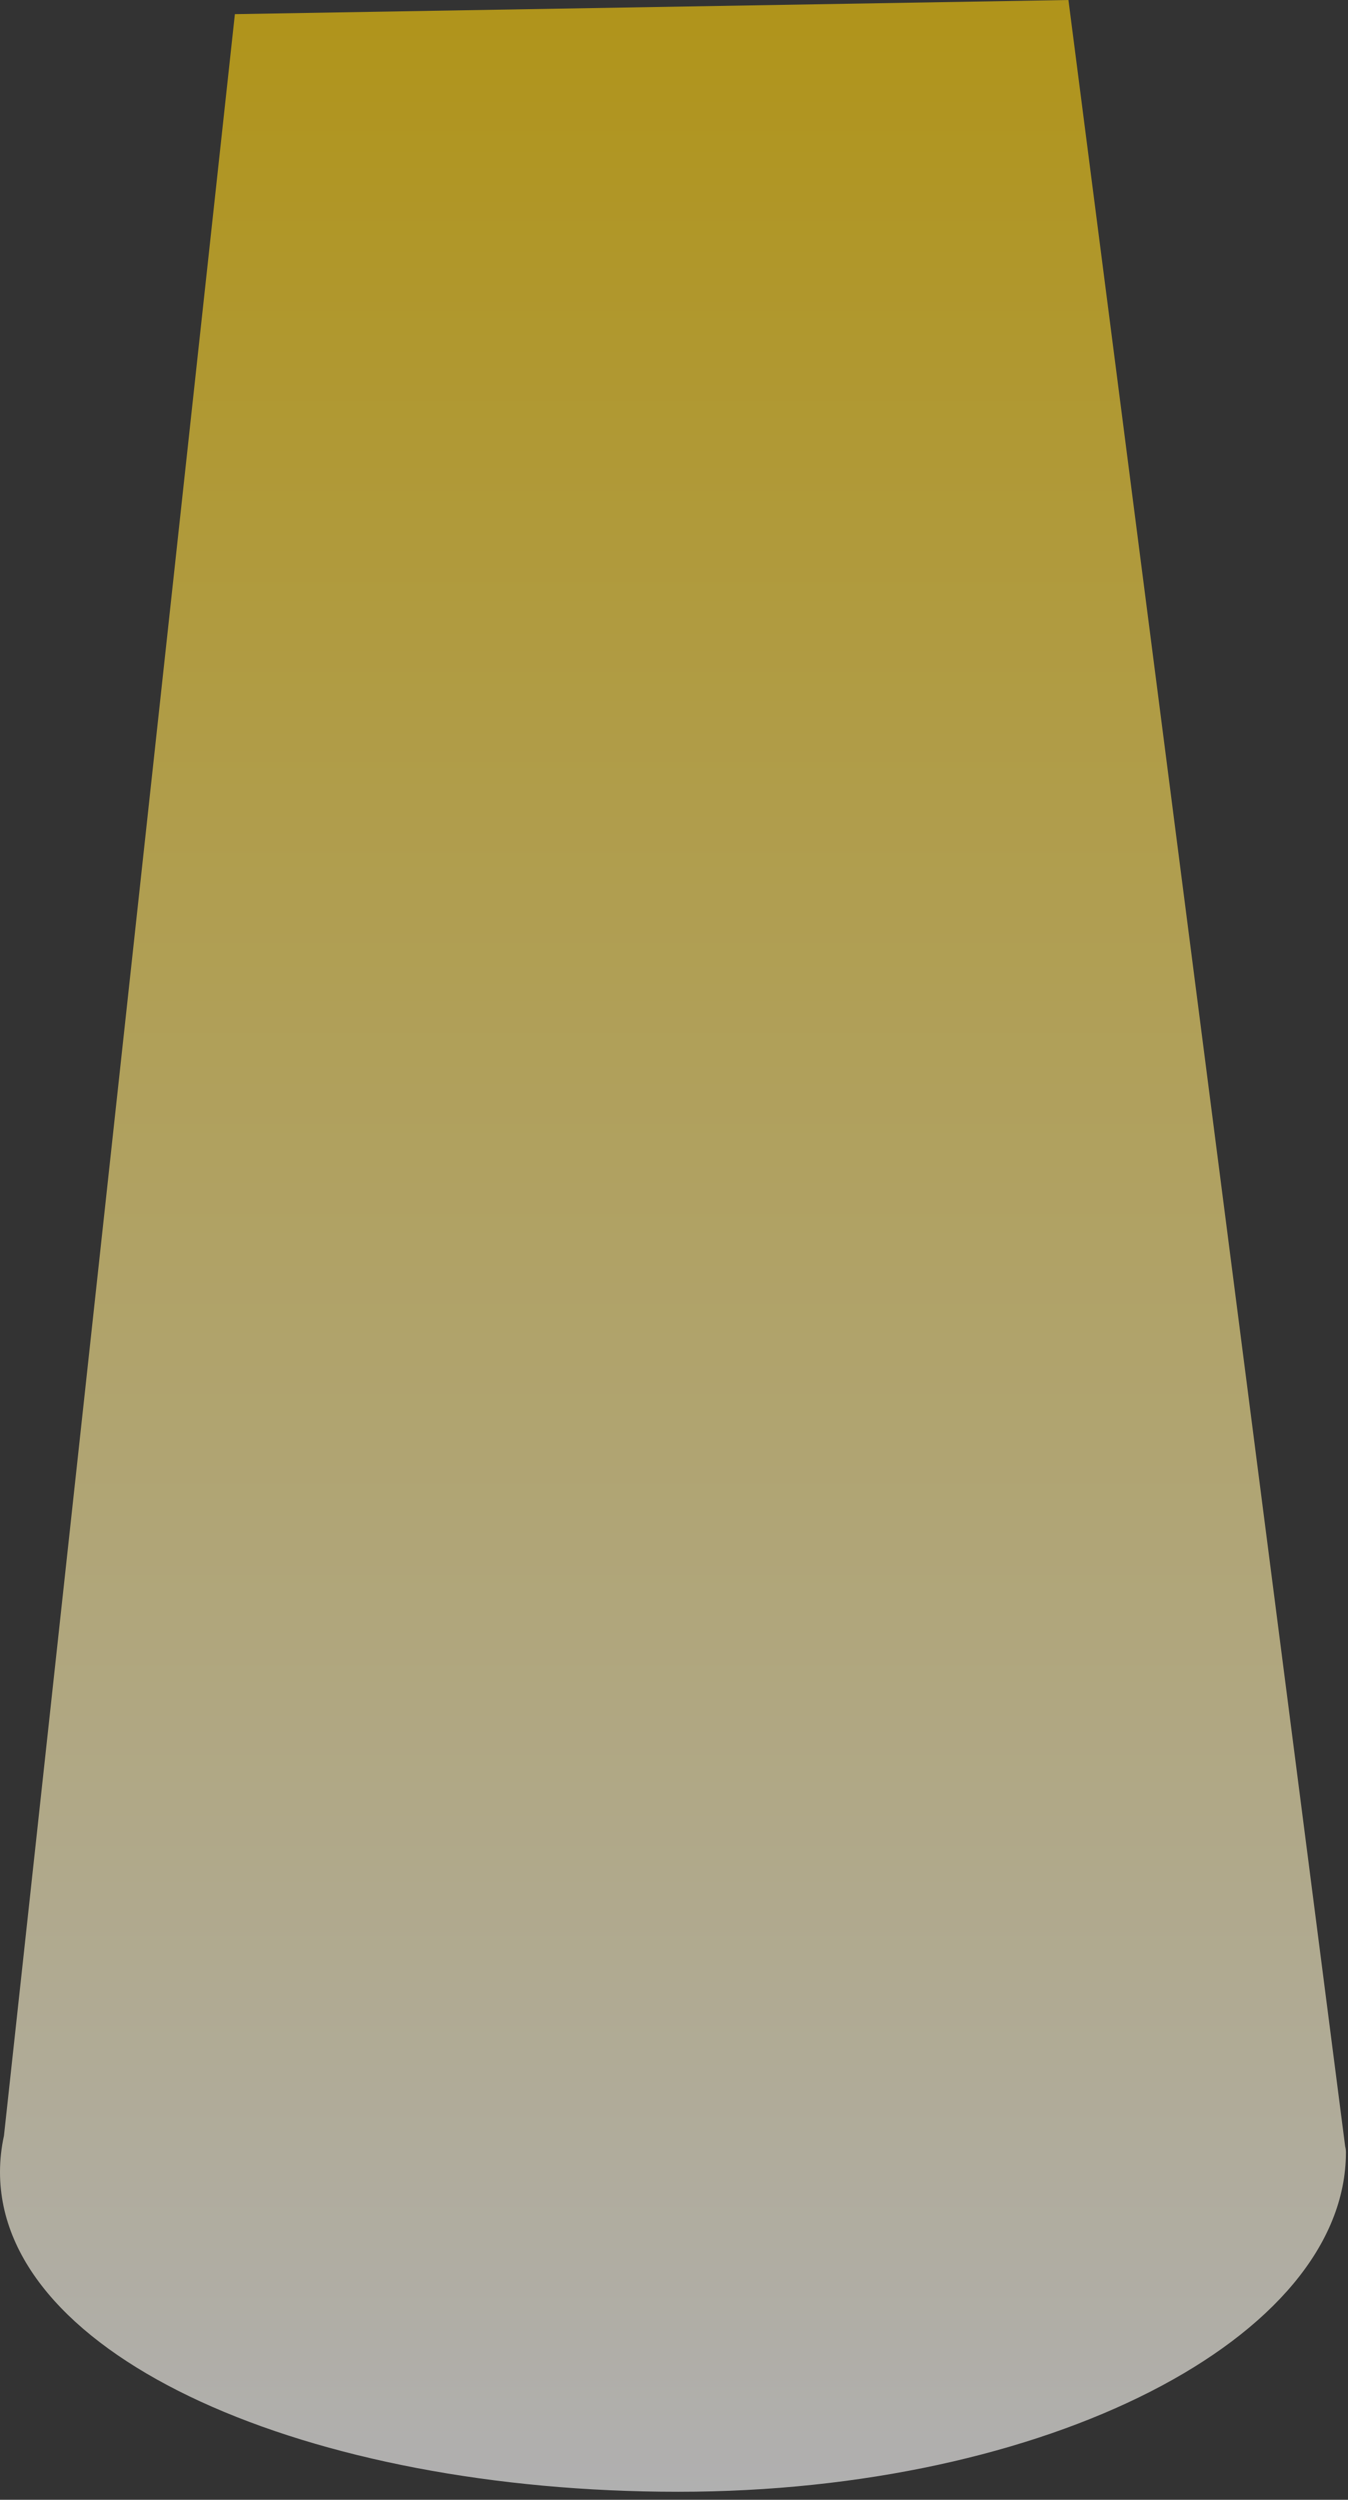 <?xml version="1.0" encoding="UTF-8"?> <svg xmlns="http://www.w3.org/2000/svg" width="130" height="241" viewBox="0 0 130 241" fill="none"><rect x="0" y="0" width="130" height="241" fill="#333333" stroke="none"/> <path opacity="0.61" d="M129.726 206.926L103.038 0L22.653 1.364L0.382 205.903C0.129 207.052 0.002 208.225 0 209.401C0 227.338 29.824 240.228 65.395 240.228C100.966 240.228 129.801 225.401 129.801 207.492C129.8 207.301 129.774 207.11 129.726 206.926V206.926Z" fill="url(#paint0_linear_89_838)"></path> <defs> <linearGradient id="paint0_linear_89_838" x1="64.897" y1="239.28" x2="64.897" y2="-10.23" gradientUnits="userSpaceOnUse"> <stop stop-color="white"></stop> <stop offset="1" stop-color="#FFD000"></stop> </linearGradient> </defs> </svg> 
